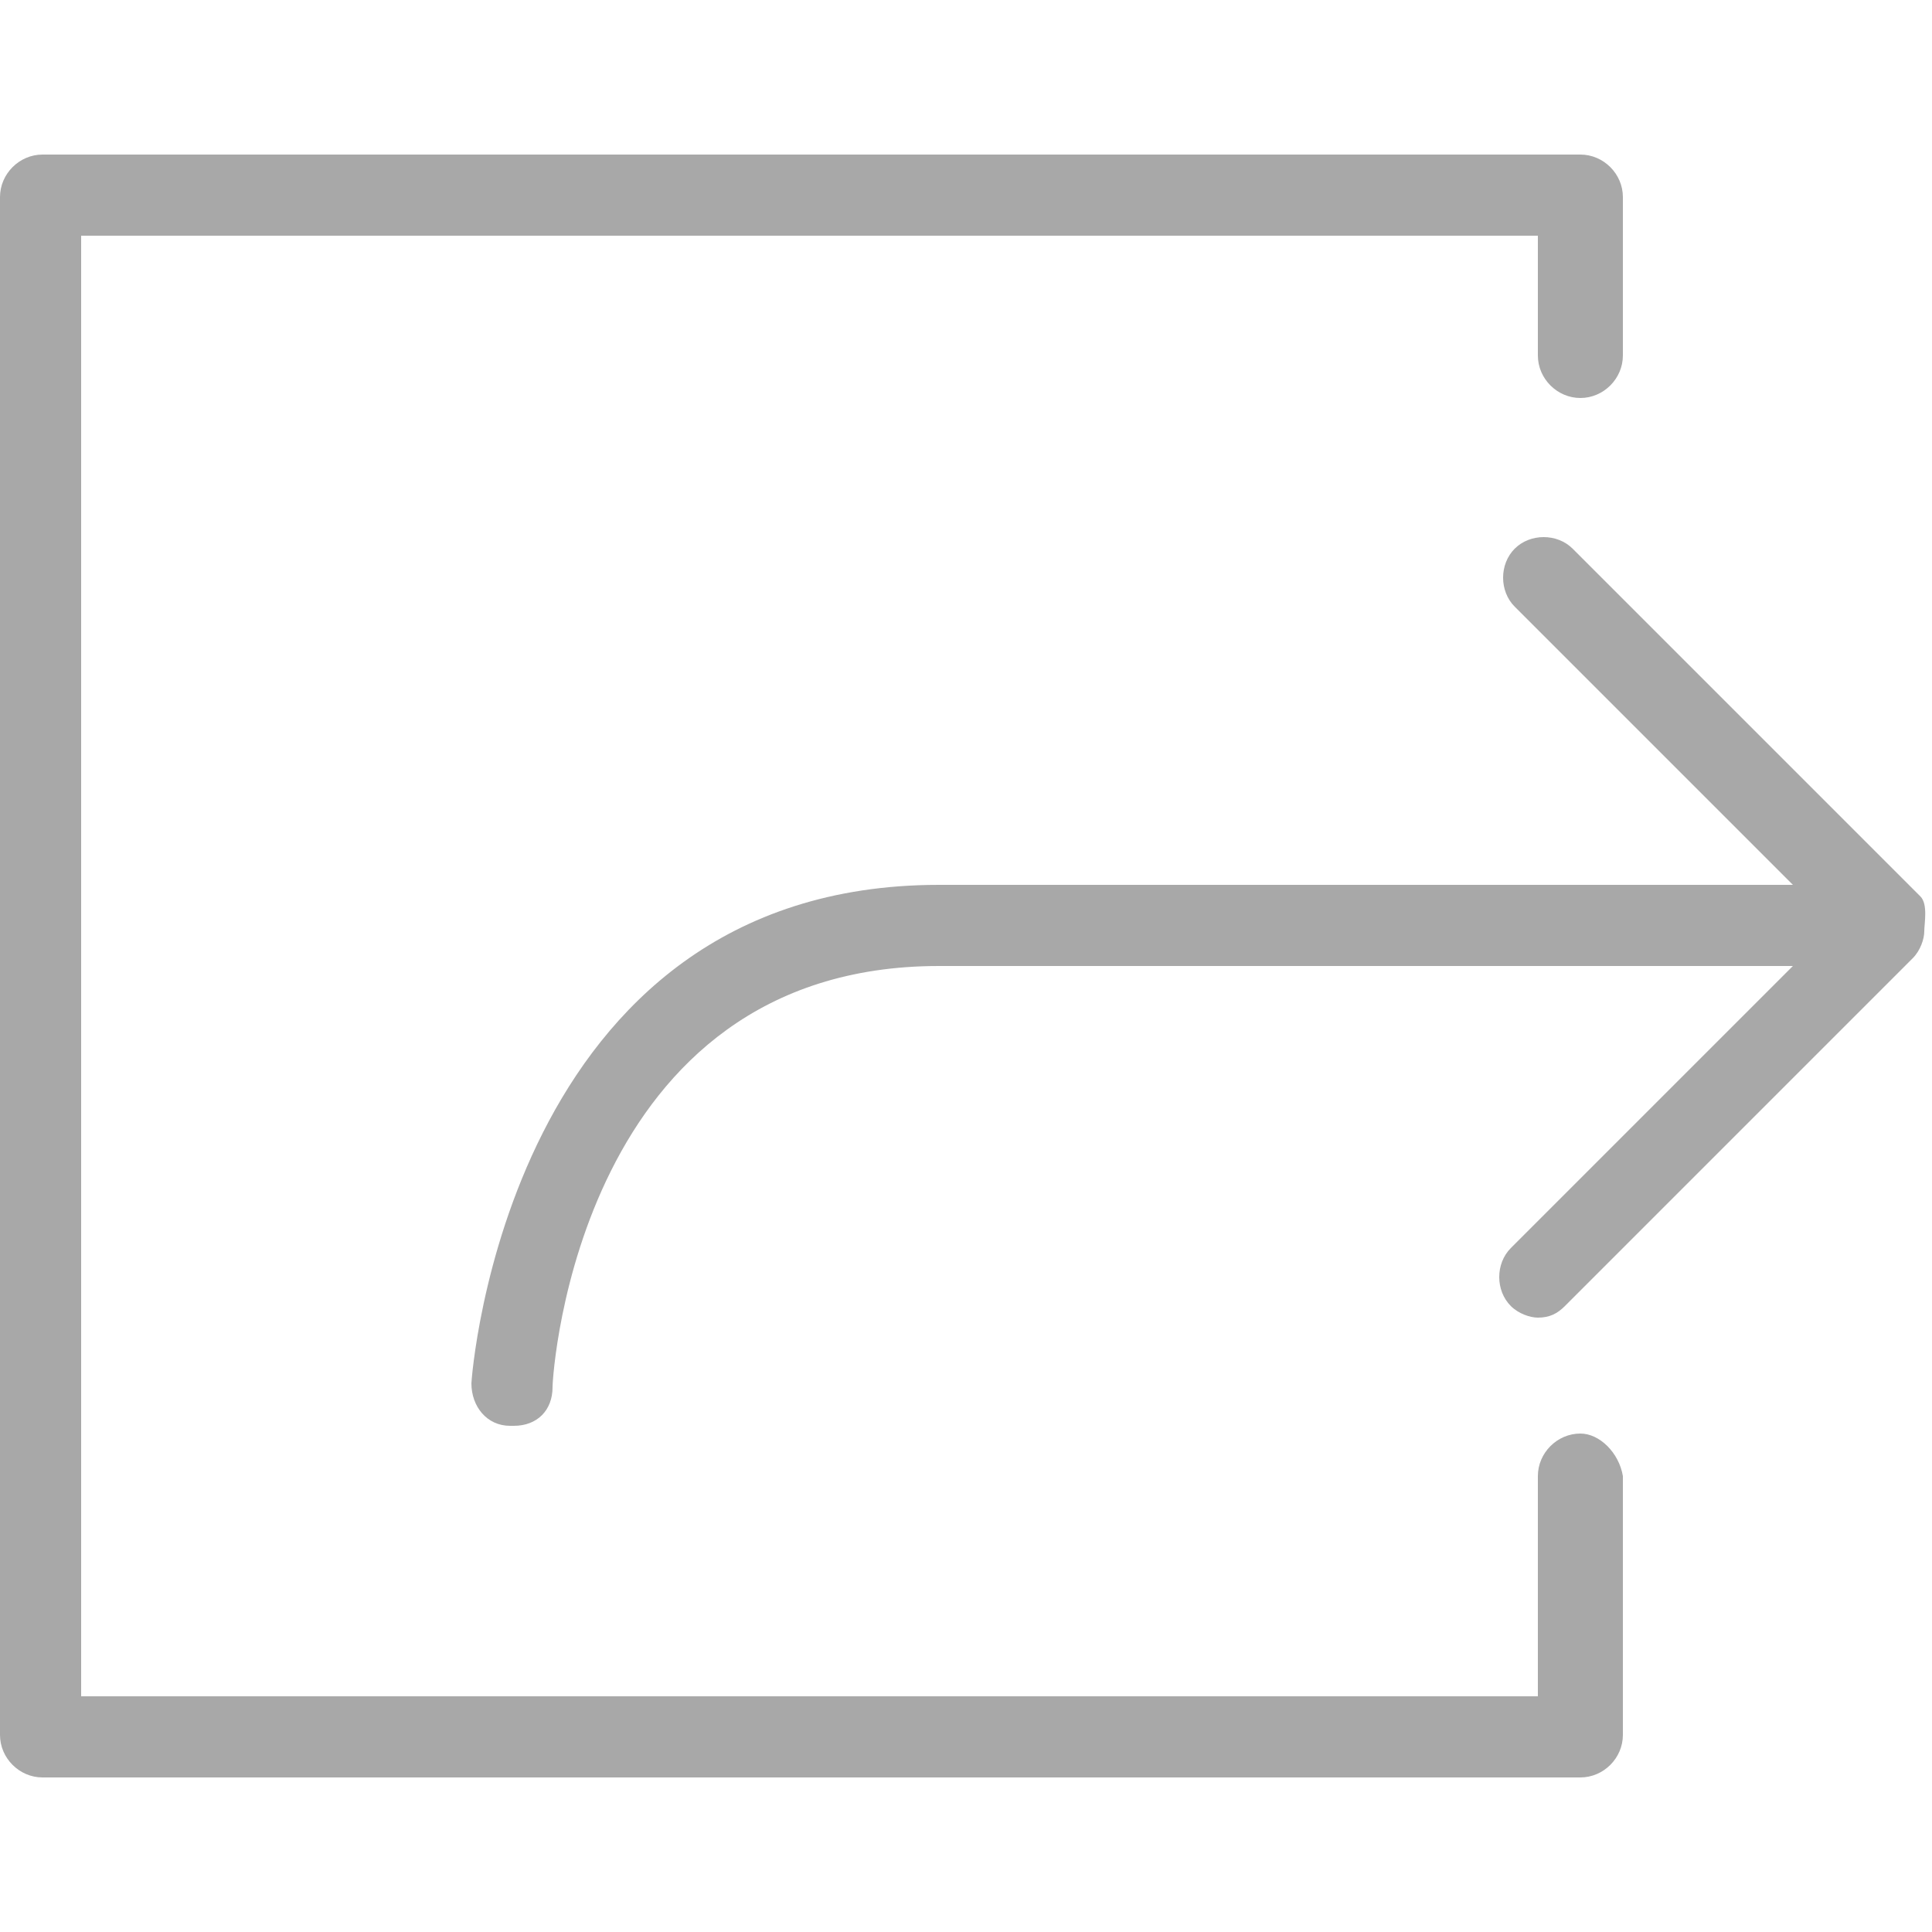<?xml version="1.0" encoding="utf-8"?>
<!-- Generator: Adobe Illustrator 18.1.0, SVG Export Plug-In . SVG Version: 6.00 Build 0)  -->
<svg version="1.1" id="Layer_2" xmlns="http://www.w3.org/2000/svg" xmlns:xlink="http://www.w3.org/1999/xlink" x="0px" y="0px"
	 viewBox="0 0 50 50" enable-background="new 0 0 50 50" xml:space="preserve">
<g>
	<path fill="#A8A8A8" d="M49.7,23.2l-9-9c-0.4-0.4-1.1-0.4-1.5,0c-0.4,0.4-0.4,1.1,0,1.5l7.2,7.2H24.3c-11.2,0-12.1,12.8-12.1,12.9
		c0,0.6,0.4,1.1,1,1.1c0,0,0,0,0.1,0c0.6,0,1-0.4,1-1c0-0.4,0.7-10.9,10-10.9h22.1l-7.3,7.3c-0.4,0.4-0.4,1.1,0,1.5
		c0.2,0.2,0.5,0.3,0.7,0.3c0.3,0,0.5-0.1,0.7-0.3l9-9c0.2-0.2,0.3-0.5,0.3-0.7S49.9,23.4,49.7,23.2z"/>
	<path fill="#A8A8A8" d="M40.9,37.1c-0.6,0-1.1,0.5-1.1,1.1v5.7H2.1V6.1h37.7v3.1c0,0.6,0.5,1.1,1.1,1.1s1.1-0.5,1.1-1.1V5.1
		c0-0.6-0.5-1.1-1.1-1.1H1.1C0.5,4,0,4.5,0,5.1v39.8C0,45.5,0.5,46,1.1,46h39.8c0.6,0,1.1-0.5,1.1-1.1v-6.7
		C41.9,37.6,41.4,37.1,40.9,37.1z"/>
</g>
</svg>
